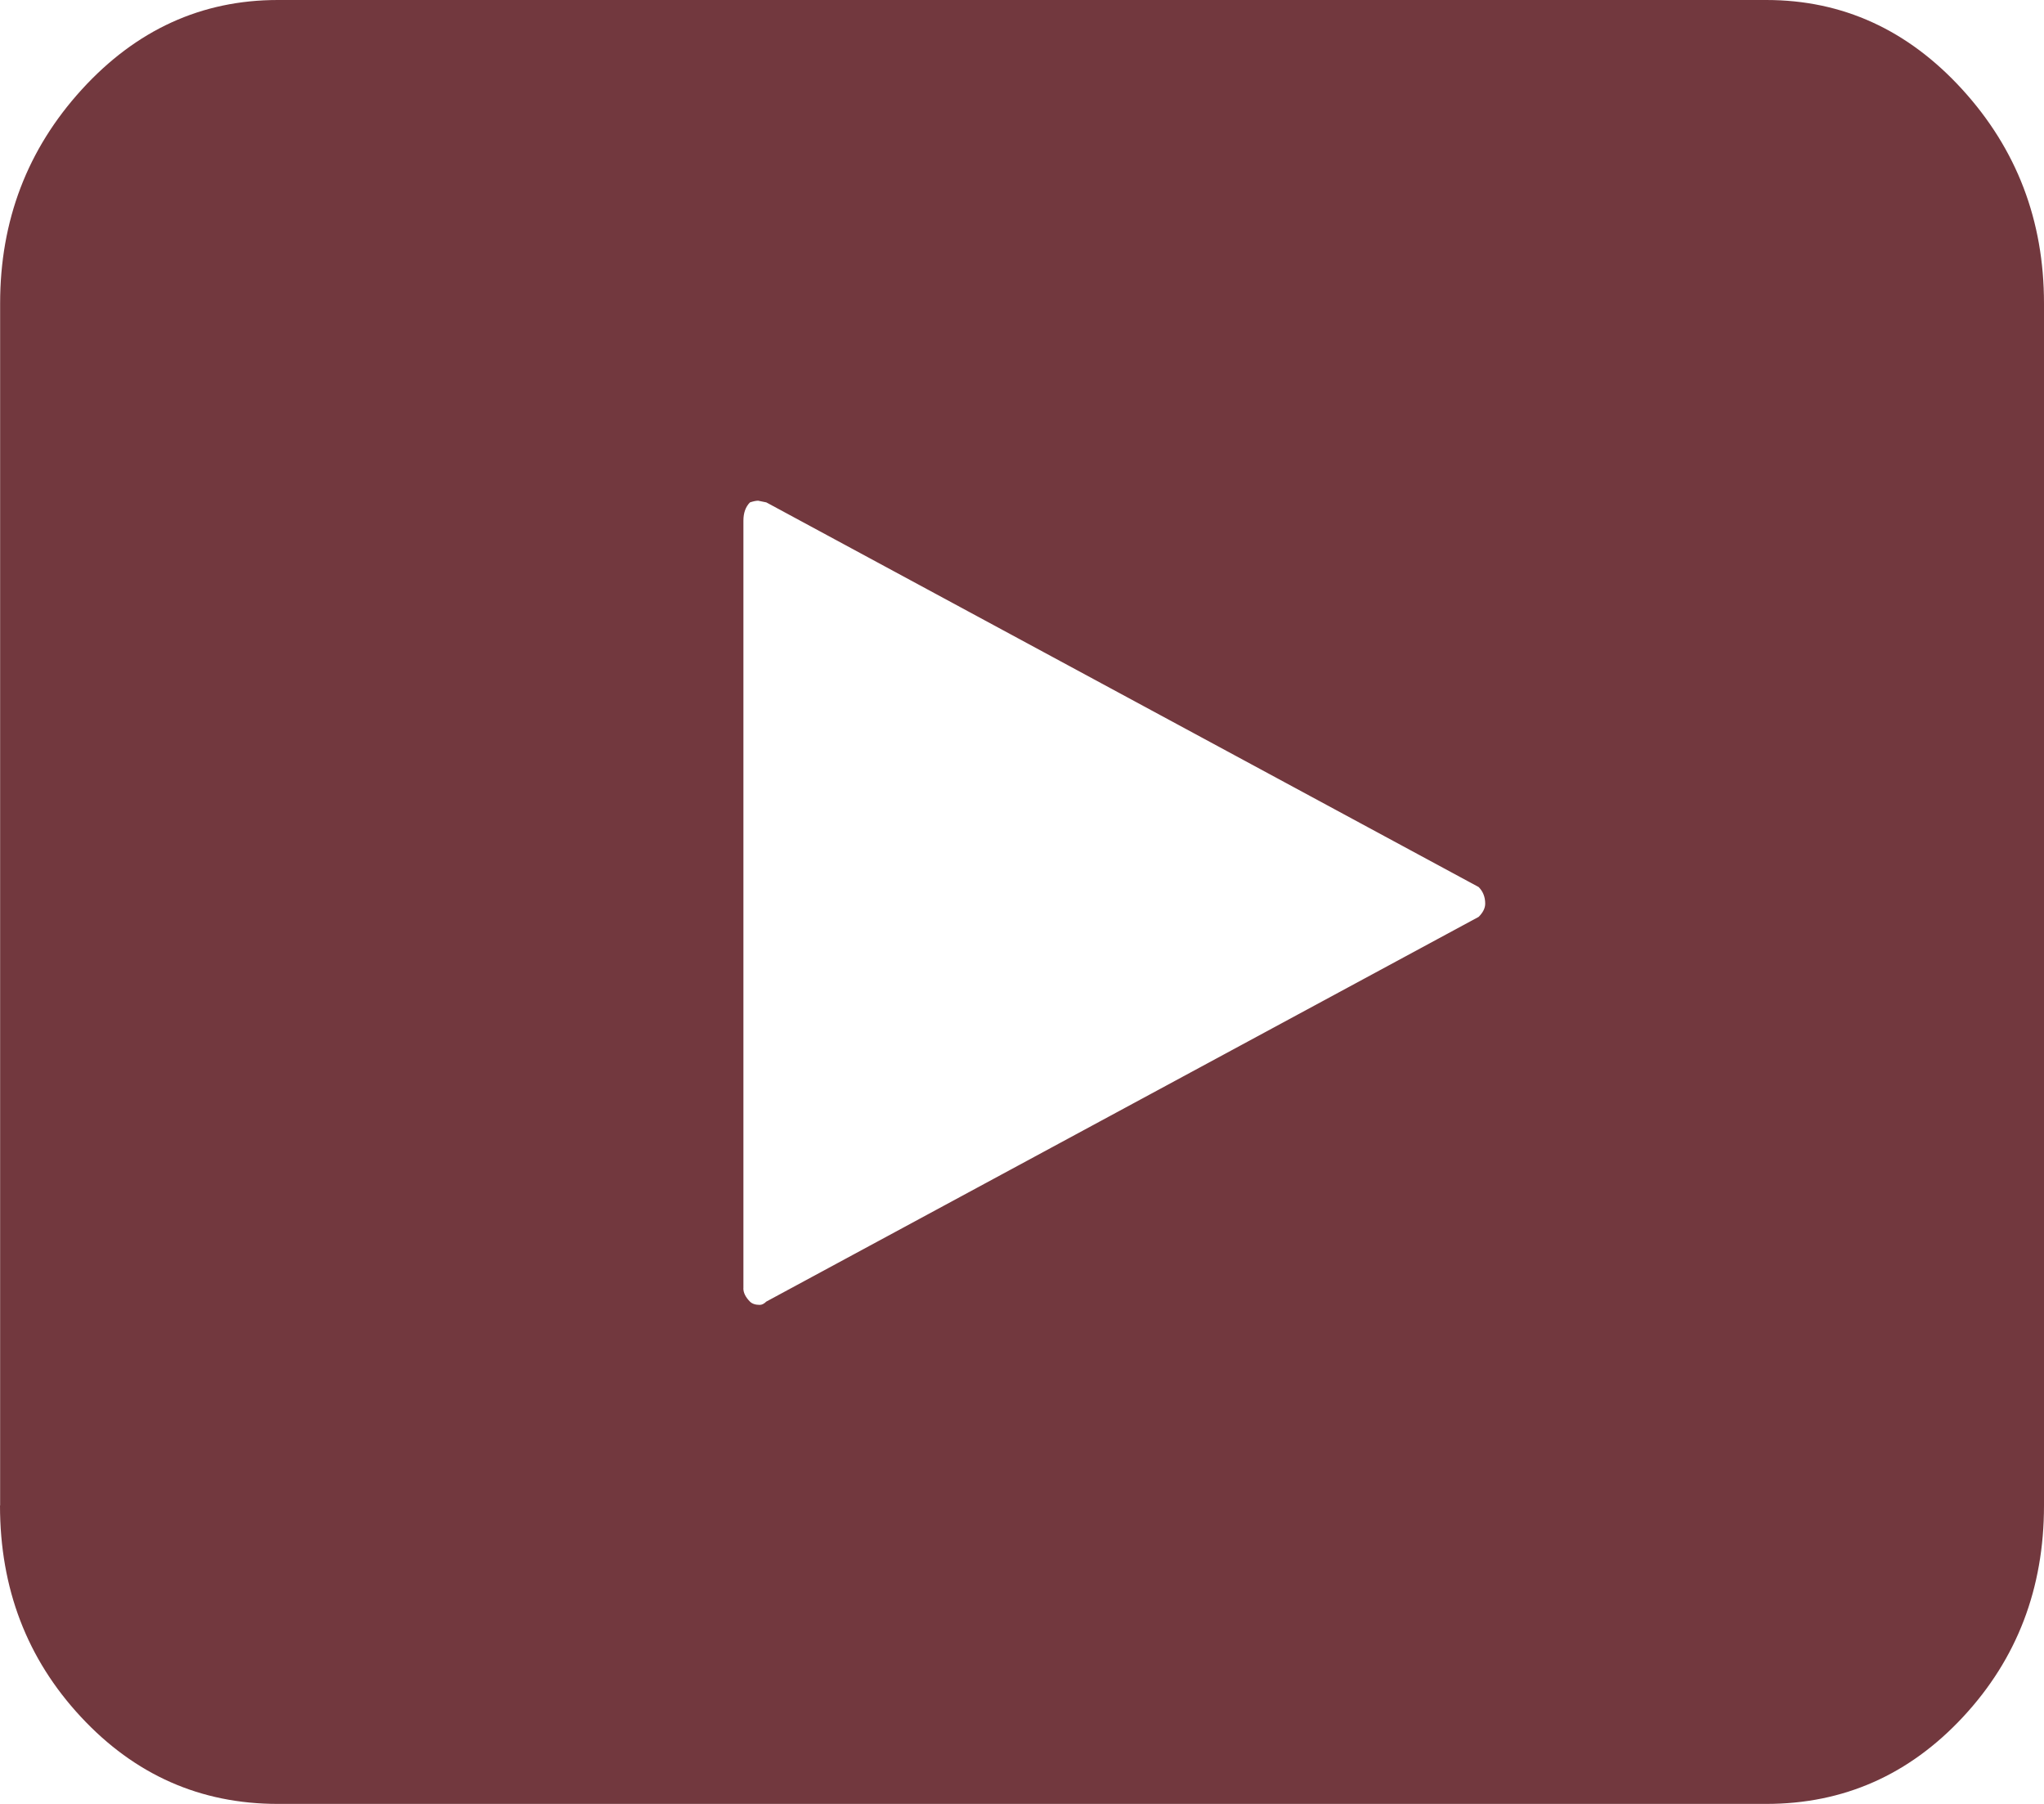 <svg width="34" height="30" viewBox="0 0 34 30" fill="none" xmlns="http://www.w3.org/2000/svg">
<path d="M0 25.037C0 26.416 0.448 27.587 1.345 28.552C2.242 29.517 3.334 30 4.62 30H29.38C30.666 30 31.758 29.517 32.655 28.552C33.552 27.587 34 26.416 34 25.037V5.046C34 3.667 33.547 2.482 32.642 1.489C31.736 0.496 30.649 0 29.381 0H4.621C3.353 0 2.266 0.496 1.36 1.489C0.455 2.482 0.002 3.667 0.002 5.046V25.037H0ZM12.366 21.425V8.659C12.366 8.53 12.402 8.429 12.475 8.355C12.53 8.337 12.575 8.327 12.611 8.327L12.747 8.355L24.596 14.752C24.669 14.826 24.705 14.918 24.705 15.028C24.705 15.102 24.669 15.175 24.596 15.248L12.747 21.646C12.71 21.682 12.674 21.701 12.637 21.701C12.565 21.701 12.51 21.682 12.474 21.646C12.401 21.572 12.365 21.498 12.365 21.425H12.366Z" fill="#72383E"/>
</svg>
